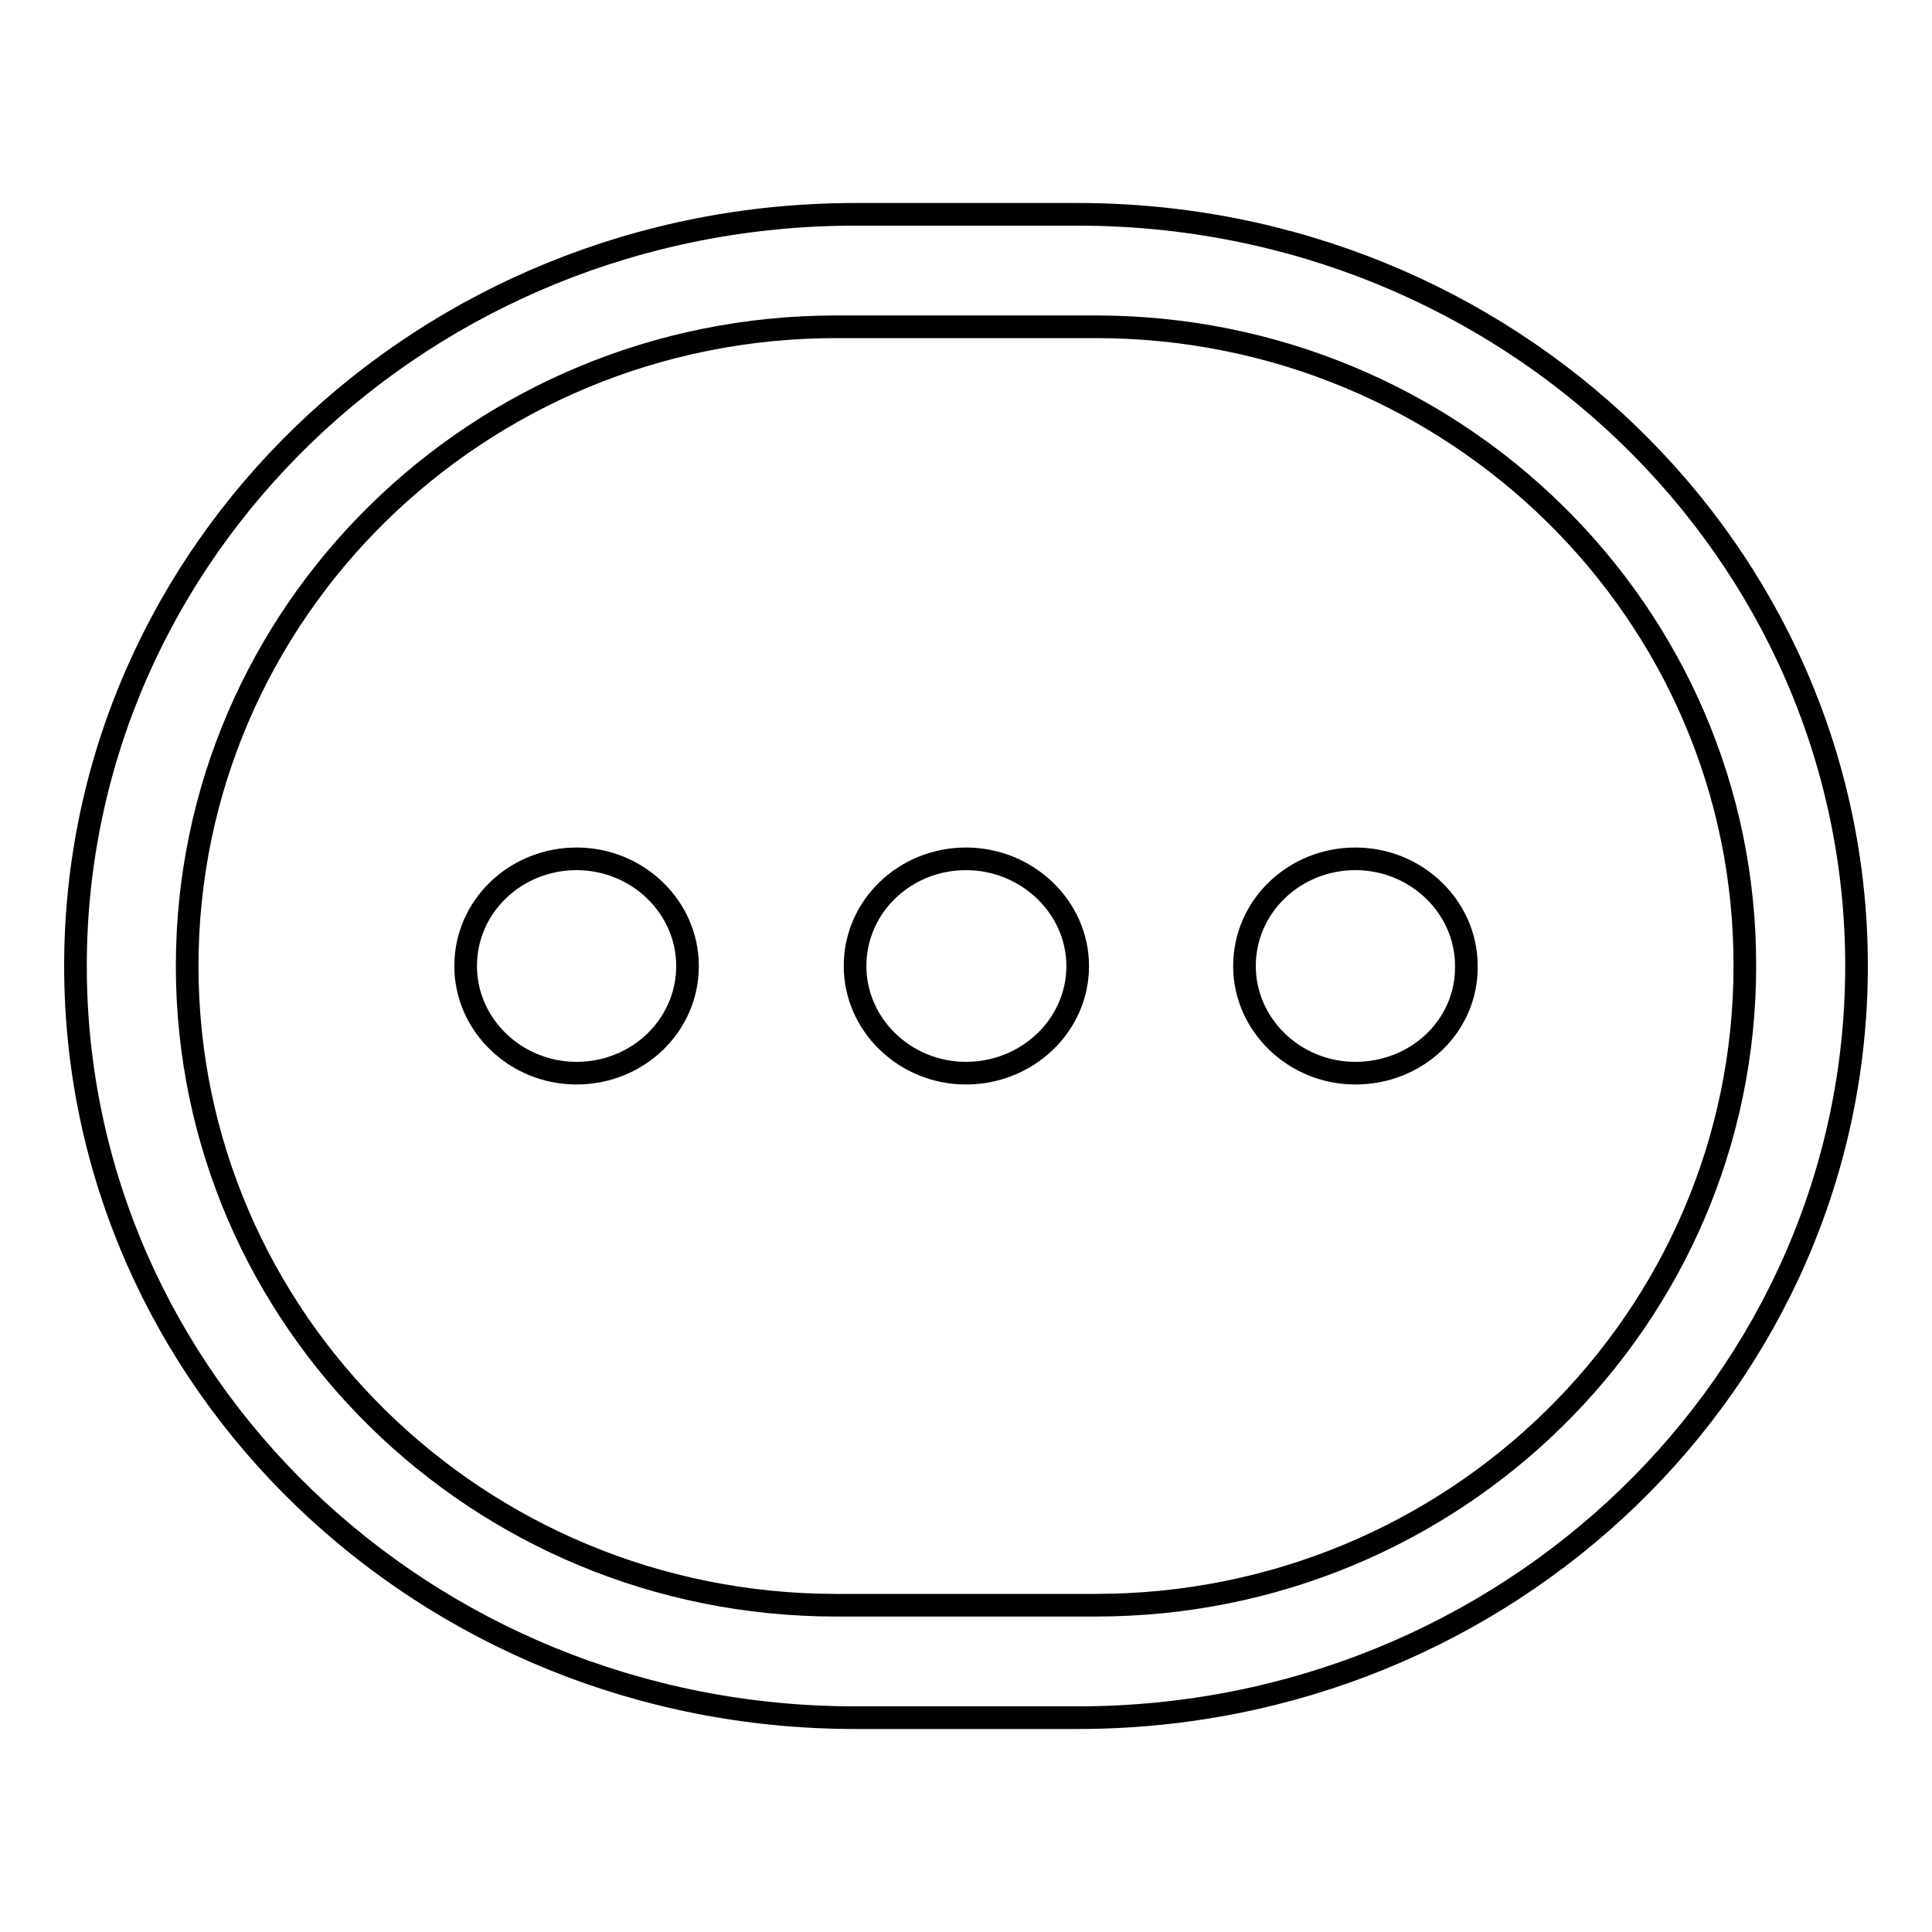 <?xml version="1.0" encoding="utf-8"?>
<!-- Svg Vector Icons : http://www.onlinewebfonts.com/icon -->
<!DOCTYPE svg PUBLIC "-//W3C//DTD SVG 1.1//EN" "http://www.w3.org/Graphics/SVG/1.1/DTD/svg11.dtd">
<svg version="1.1" xmlns="http://www.w3.org/2000/svg" xmlns:xlink="http://www.w3.org/1999/xlink" x="0px" y="0px" viewBox="0 0 256 256" enable-background="new 0 0 256 256" xml:space="preserve">
<g> <path stroke-width="3" fill-opacity="0" stroke="#000000"  d="M142.8,227.6h-29.5C56.2,227.6,10,183,10,128c0-55,46.2-99.6,103.3-99.6h29.5C199.8,28.4,246,73,246,128 C246,183,199.8,227.6,142.8,227.6L142.8,227.6z M145.2,43.3h-34.4c-47.5,0-86,37.9-86,84.7c0,46.8,38.5,84.7,86,84.7h34.4 c47.5,0,86-37.9,86-84.7C231.3,81.2,192.7,43.3,145.2,43.3L145.2,43.3z M179.6,142.2c-8.1,0-14.7-6.4-14.7-14.2 c0-7.9,6.6-14.2,14.7-14.2c8.1,0,14.7,6.4,14.7,14.2C194.4,135.9,187.8,142.2,179.6,142.2L179.6,142.2z M128,142.2 c-8.1,0-14.7-6.4-14.7-14.2c0-7.9,6.6-14.2,14.7-14.2c8.1,0,14.8,6.4,14.8,14.2C142.8,135.9,136.1,142.2,128,142.2L128,142.2z  M76.4,142.2c-8.1,0-14.7-6.4-14.7-14.2c0-7.9,6.6-14.2,14.7-14.2c8.1,0,14.7,6.4,14.7,14.2C91.1,135.9,84.5,142.2,76.4,142.2 L76.4,142.2z"/></g>
</svg>